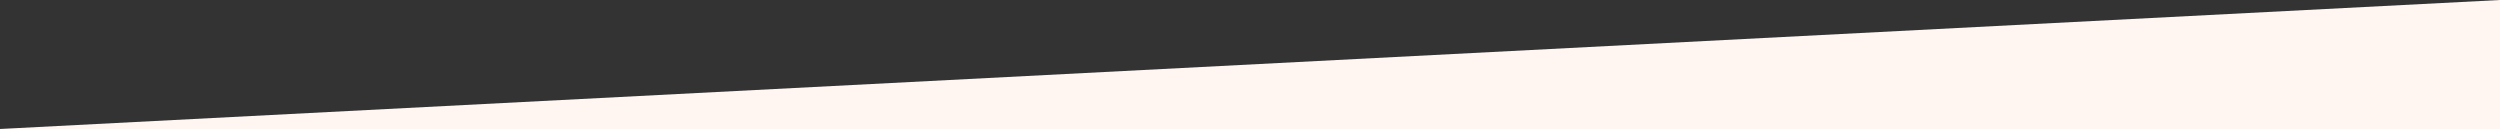 <?xml version="1.0" encoding="UTF-8"?>
<svg id="Layer_2" data-name="Layer 2" xmlns="http://www.w3.org/2000/svg" viewBox="0 0 248.73 12.85">
  <rect x="0" y="0" width="248.73" height="12.85" fill="#333333" stroke="none"/>
  <defs>
    <style>
      .cls-1 {
        fill: #fff6f2;
        stroke-width: 0px;
      }
    </style>
  </defs>
  <g id="Layer_1-2" data-name="Layer 1">
    <polygon class="cls-1" points="248.73 12.85 0 12.84 .03 12.83 248.73 0 248.73 12.85"/>
  </g>
</svg>